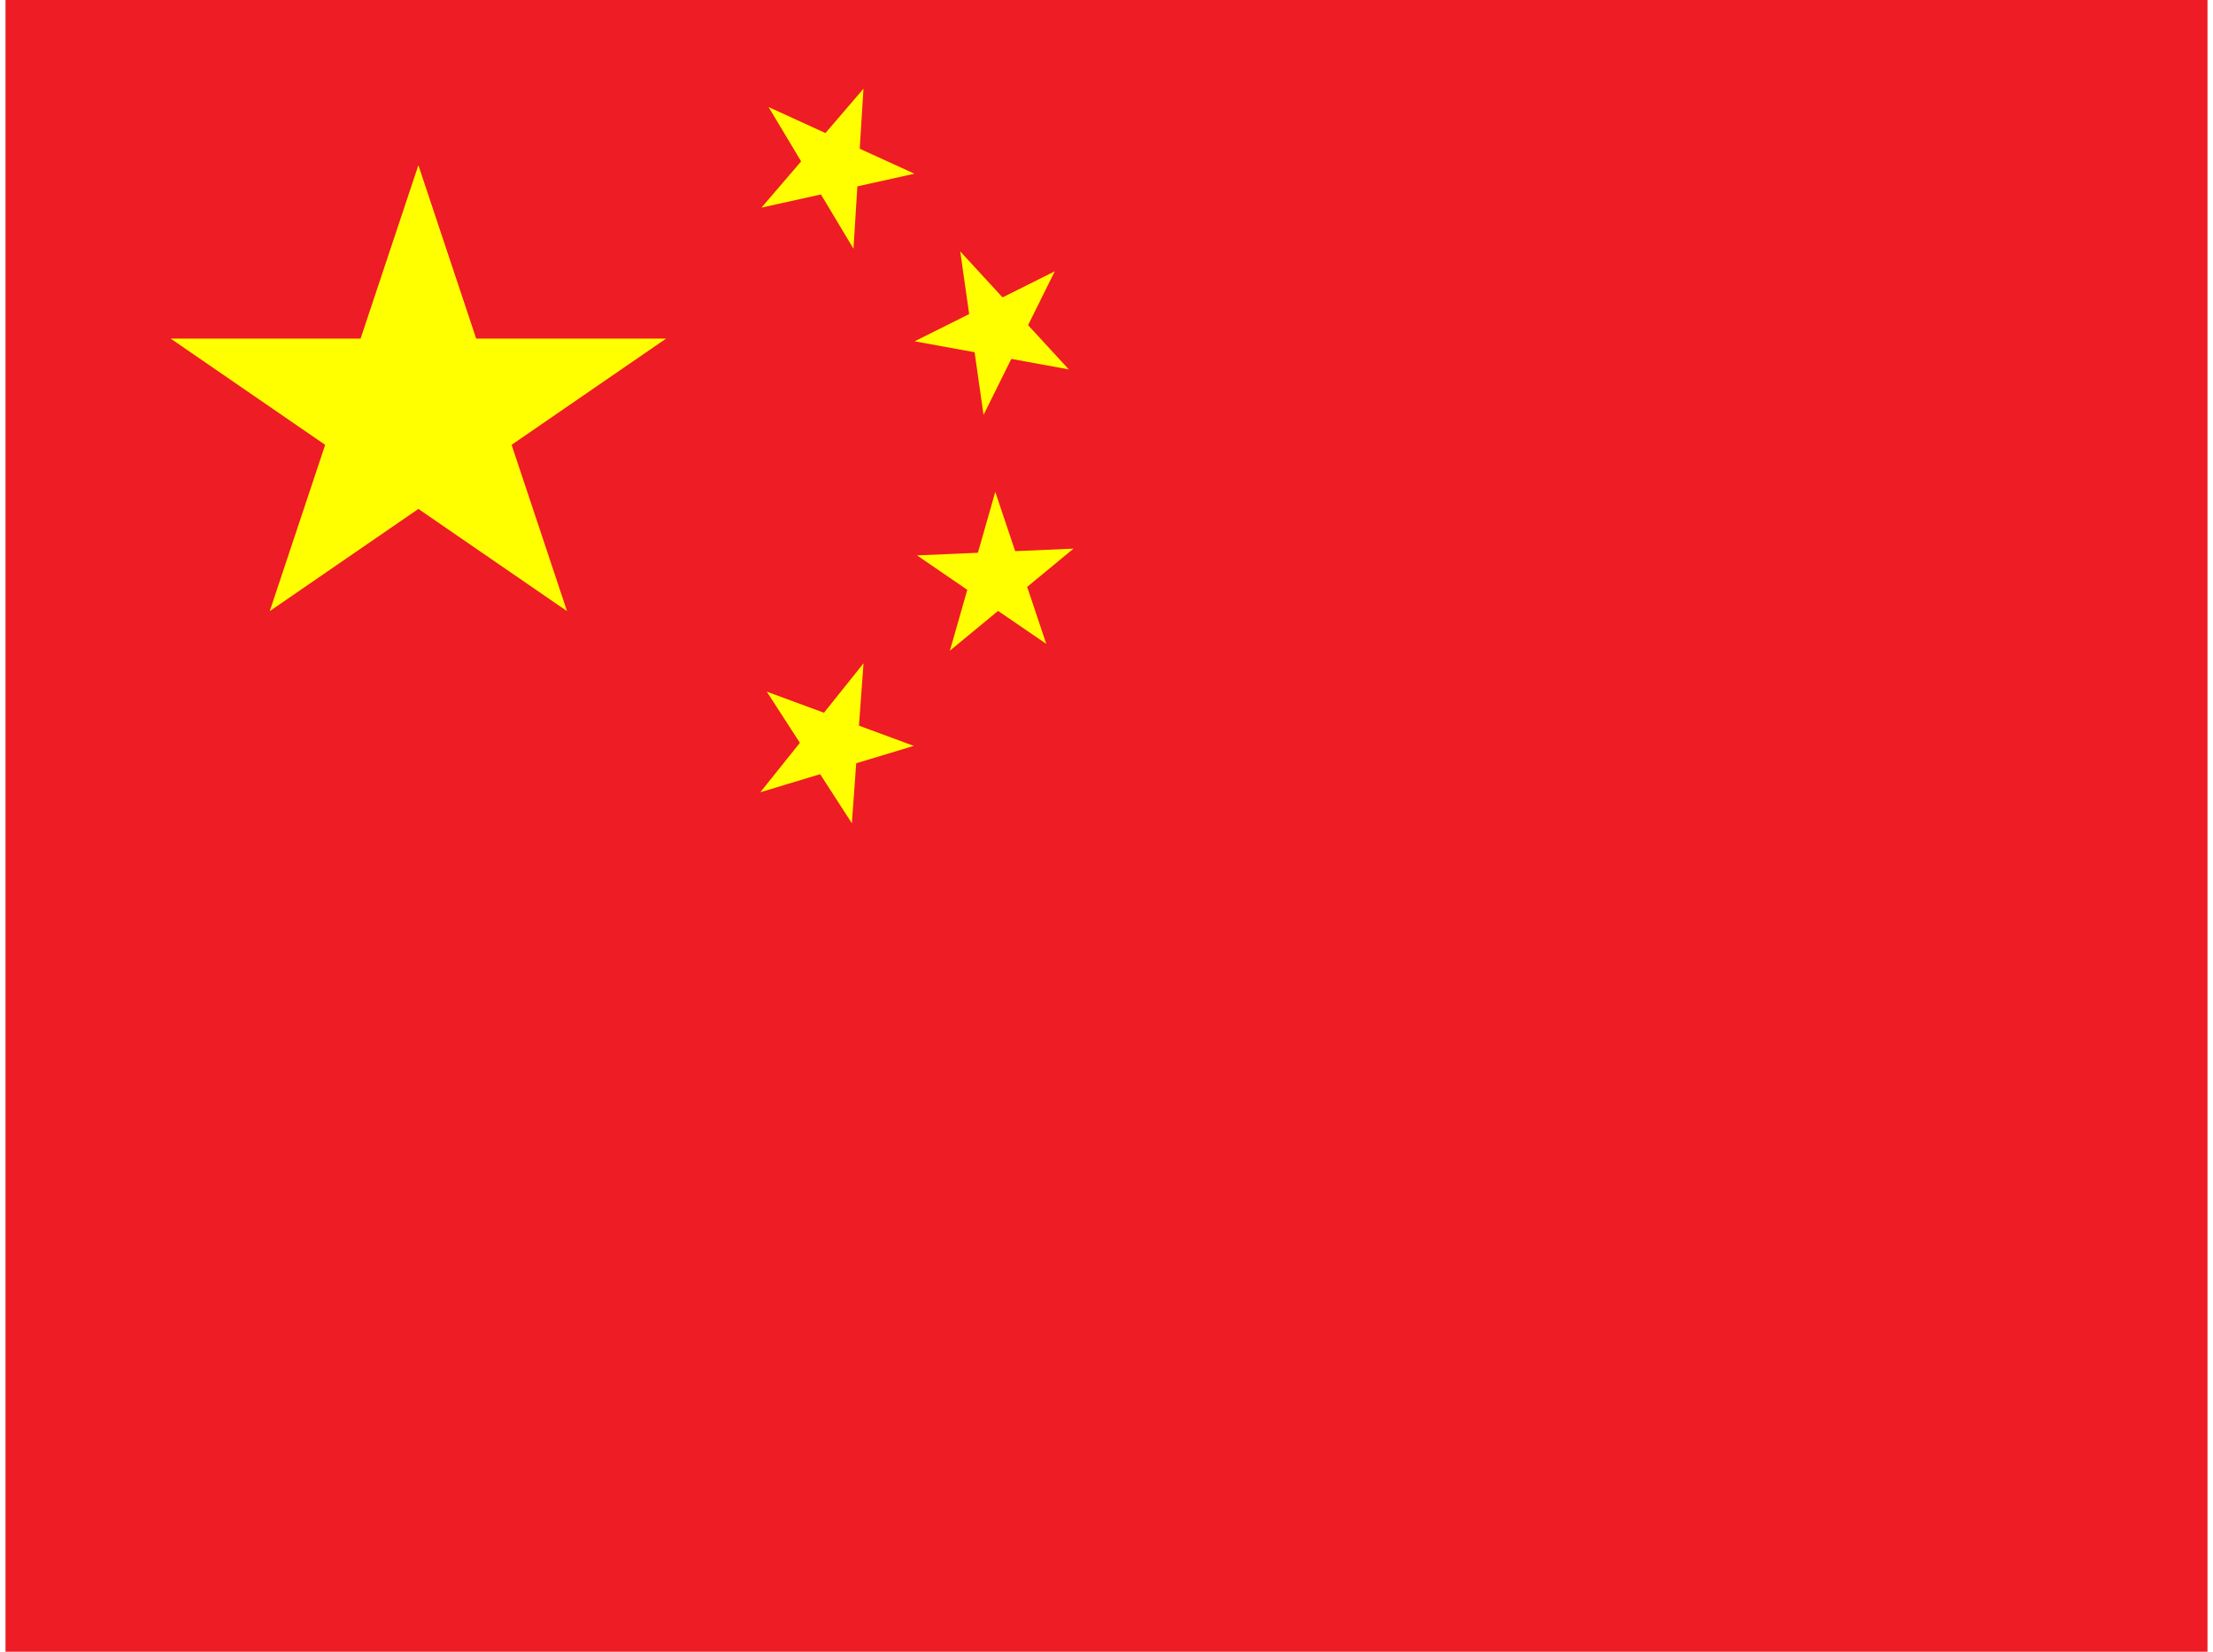 <svg xmlns="http://www.w3.org/2000/svg" width="1.34em" height="1em" viewBox="0 0 640 480"><defs><path id="flagCn4x30" fill="#ff0" d="M-.6.8L0-1L.6.8L-1-.3h2z"/></defs><path fill="#ee1c25" d="M0 0h640v480H0z"/><use width="30" height="20" href="#flagCn4x30" transform="matrix(71.999 0 0 72 120 120)"/><use width="30" height="20" href="#flagCn4x30" transform="matrix(-12.336 -20.587 20.587 -12.336 240.3 48)"/><use width="30" height="20" href="#flagCn4x30" transform="matrix(-3.386 -23.76 23.76 -3.386 288 95.8)"/><use width="30" height="20" href="#flagCn4x30" transform="matrix(6.599 -23.075 23.075 6.599 288 168)"/><use width="30" height="20" href="#flagCn4x30" transform="matrix(14.999 -18.736 18.735 14.999 240 216)"/></svg>
